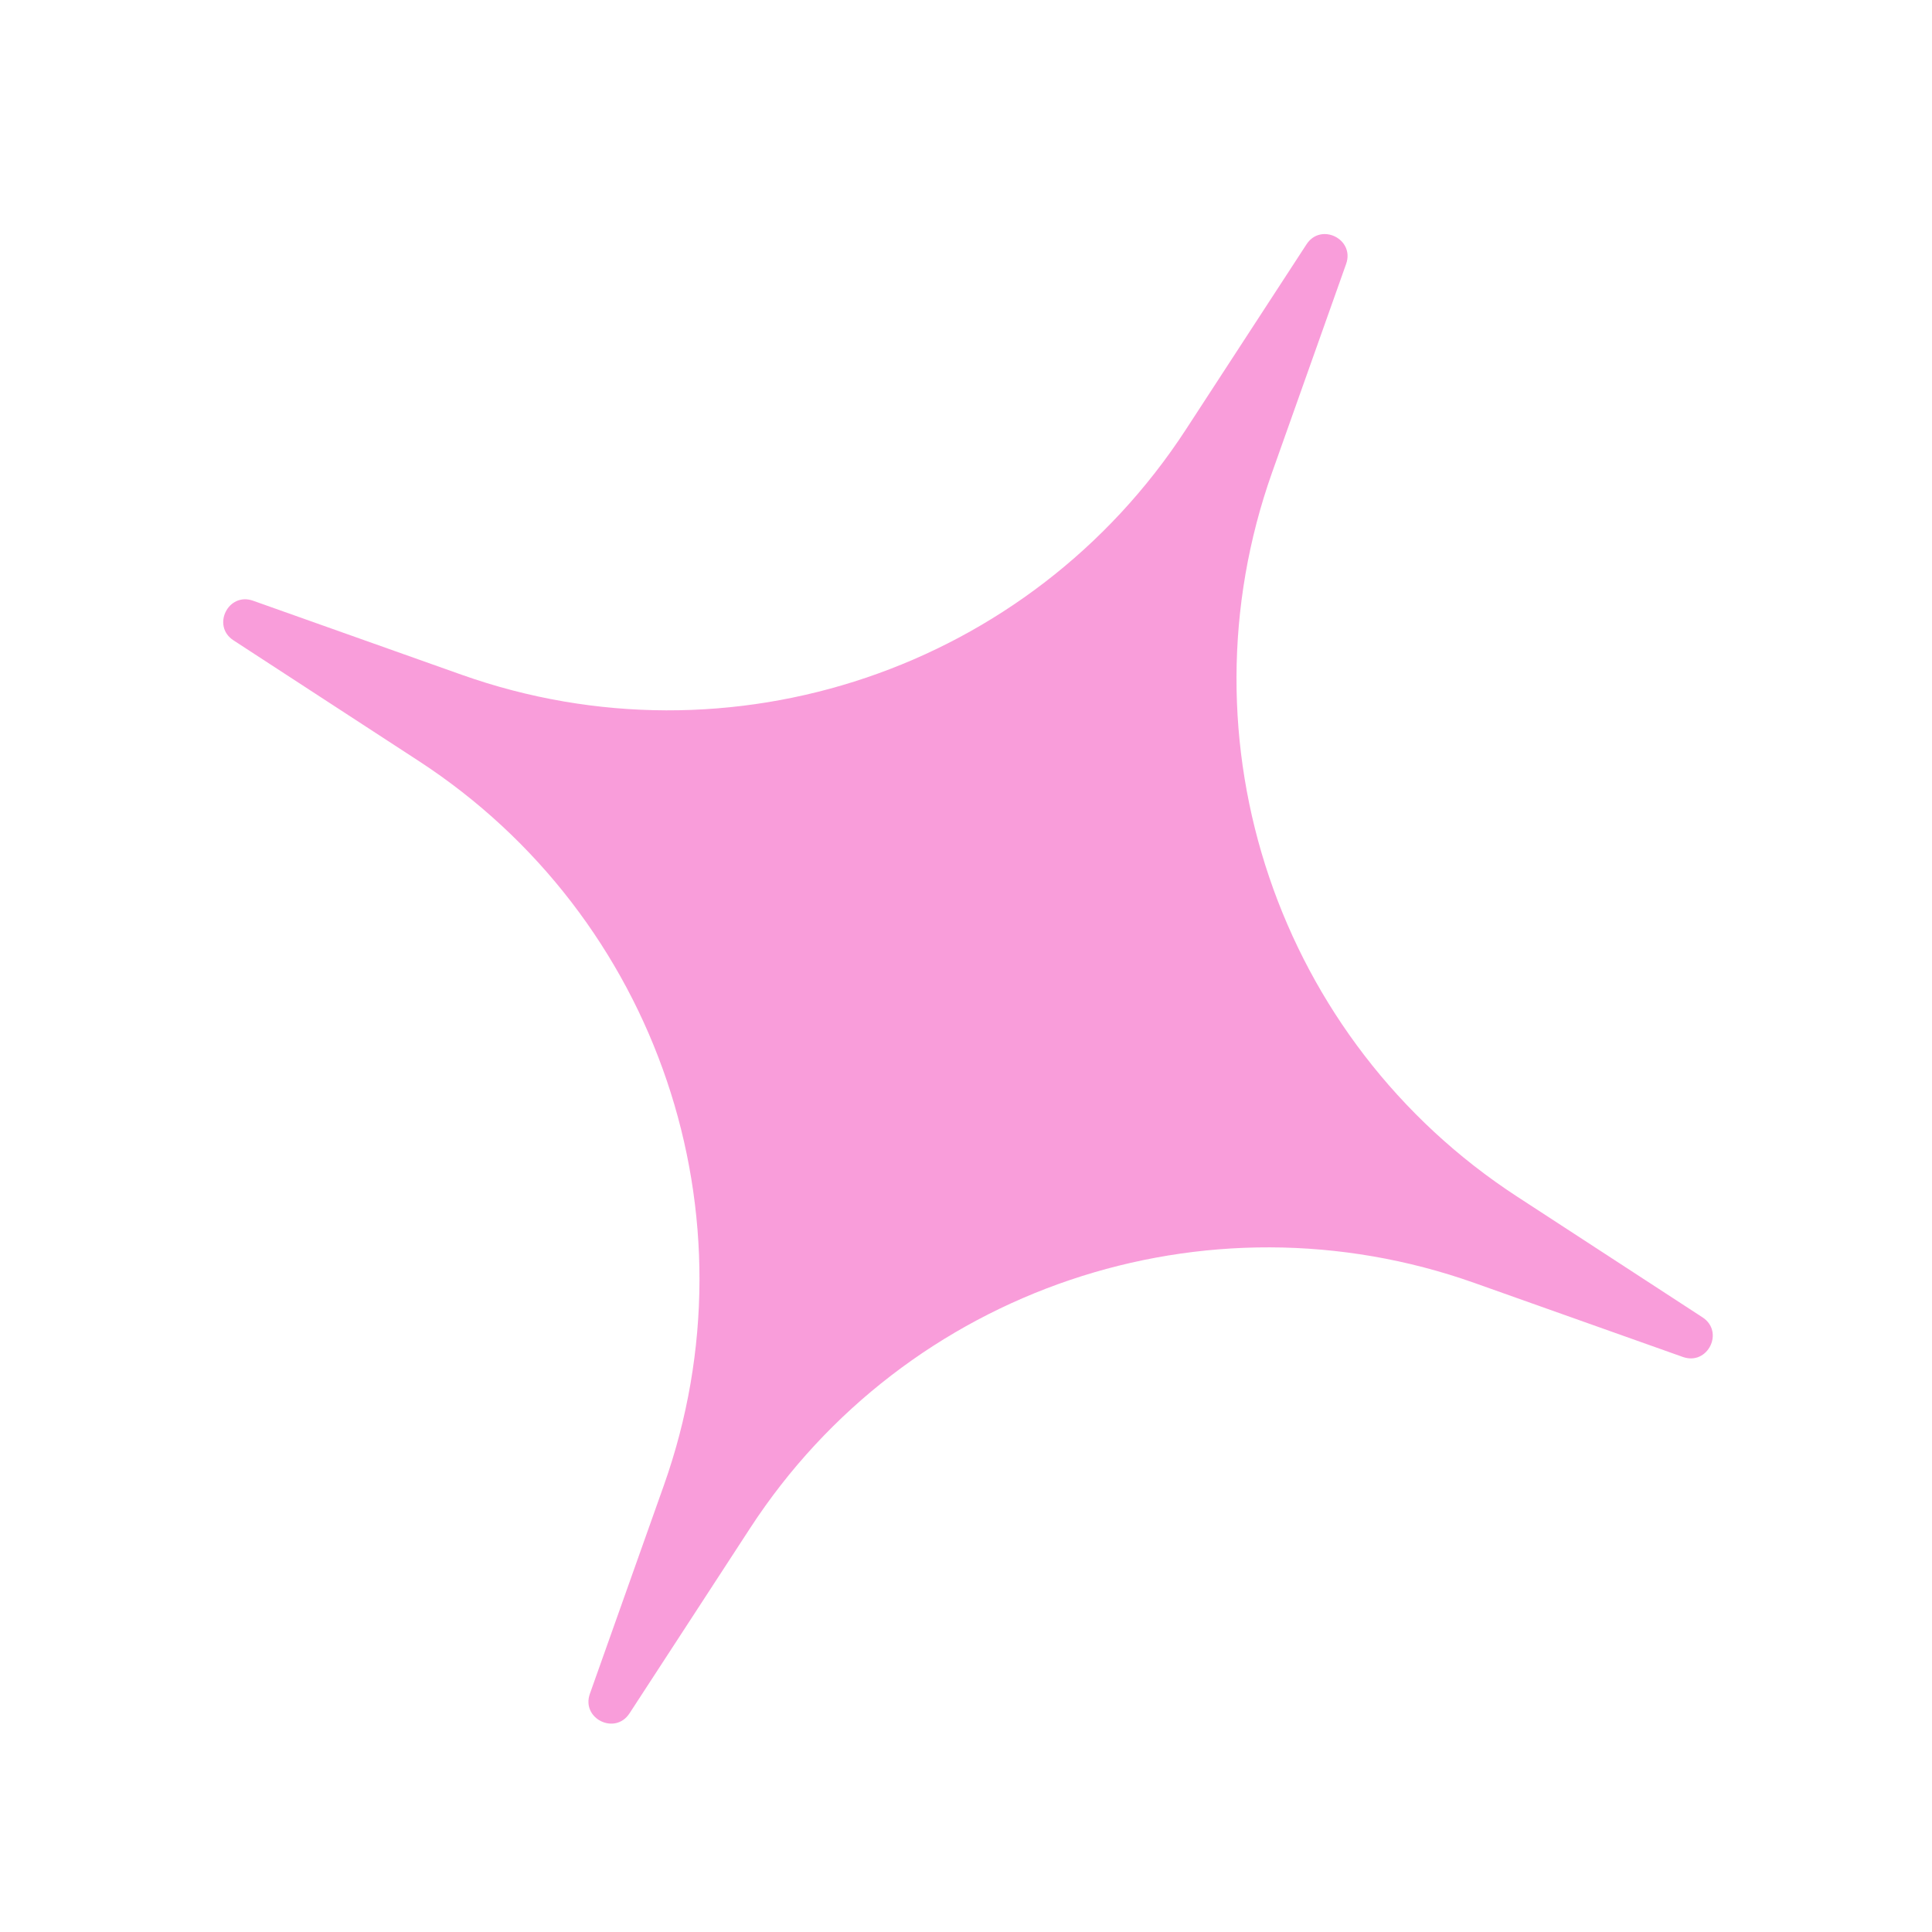<?xml version="1.0" encoding="UTF-8"?> <svg xmlns="http://www.w3.org/2000/svg" width="41" height="41" viewBox="0 0 41 41" fill="none"><g opacity="0.6" filter="url(#filter0_f_330_209)"><path d="M36.13 27.956C36.599 28.262 36.241 28.984 35.714 28.797L31.292 27.227C25.582 25.201 19.227 27.351 15.92 32.428L13.359 36.36C13.053 36.829 12.331 36.472 12.518 35.945L14.088 31.522C16.114 25.812 13.964 19.457 8.887 16.15L4.955 13.589C4.486 13.284 4.843 12.561 5.37 12.748L9.793 14.318C15.503 16.345 21.858 14.195 25.165 9.117L27.726 5.185C28.031 4.716 28.754 5.074 28.567 5.601L26.997 10.023C24.97 15.733 27.12 22.089 32.198 25.395L36.13 27.956Z" fill="#F55CC1"></path></g><defs><filter id="filter0_f_330_209" x="0.737" y="0.967" width="39.61" height="39.611" filterUnits="userSpaceOnUse" color-interpolation-filters="sRGB"><feFlood flood-opacity="0" result="BackgroundImageFix"></feFlood><feBlend mode="normal" in="SourceGraphic" in2="BackgroundImageFix" result="shape"></feBlend><feGaussianBlur stdDeviation="2" result="effect1_foregroundBlur_330_209"></feGaussianBlur></filter></defs></svg> 
